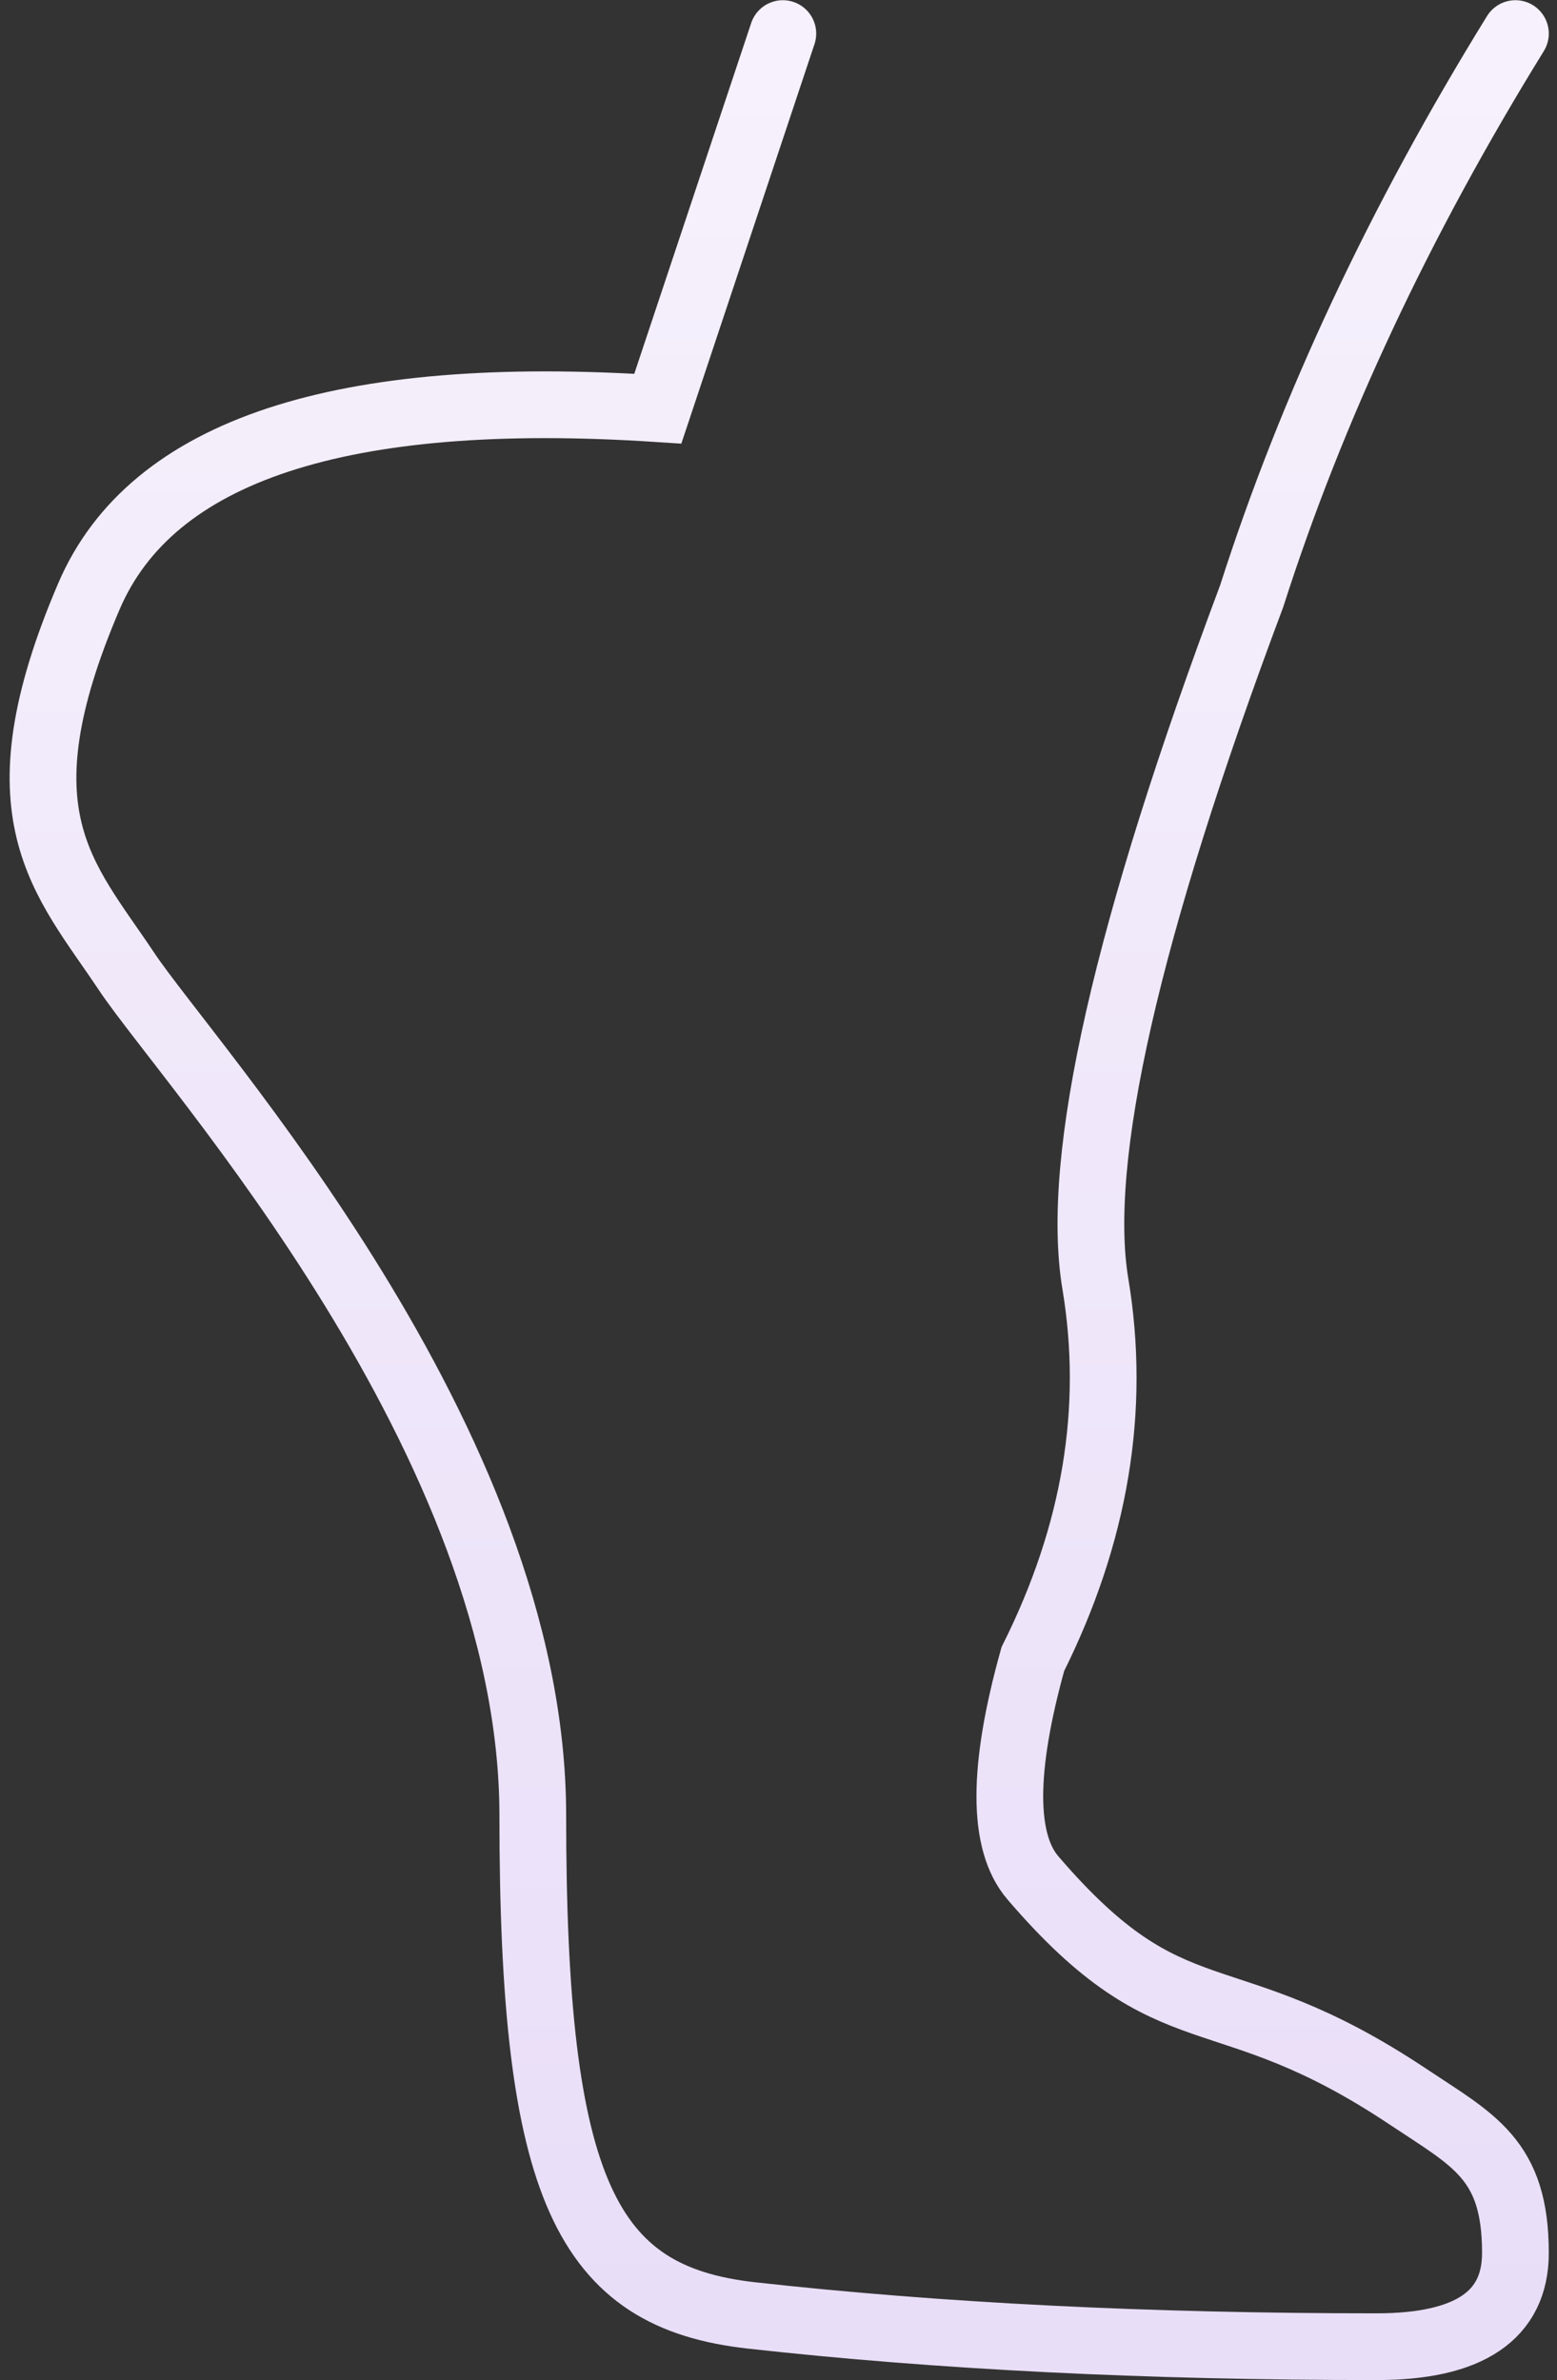 <?xml version="1.0" encoding="UTF-8" standalone="no"?>
<svg width="70px" height="107px" viewBox="0 0 70 107" version="1.1" xmlns="http://www.w3.org/2000/svg" xmlns:xlink="http://www.w3.org/1999/xlink">
    <rect x="0" y="0" width="70" height="107" fill="#333333" stroke="none"/>
    <!-- Generator: Sketch 48.2 (47327) - http://www.bohemiancoding.com/sketch -->
    <title>Biomechanical Icon</title>
    <desc>Created with Sketch.</desc>
    <defs>
        <linearGradient x1="50%" y1="0%" x2="50%" y2="100%" id="linearGradient-1">
            <stop stop-color="#F6F1FC" offset="0%"></stop>
            <stop stop-color="#E9DEF8" offset="100%"></stop>
        </linearGradient>
    </defs>
    <g id="Homepage" stroke="none" stroke-width="1" fill="none" fill-rule="evenodd" transform="translate(-562, -2510)">
        <g id="Section-2" transform="translate(-9, 1712)">
            <g id="5" transform="translate(572, 799)">
                <g id="Biomechanical-Icon">
                    <g id="Group-15">
                        <g id="Group-12-Copy" transform="translate(79, 44)" stroke="#979797">
                            <path d="" id="Path-7"></path>
                        </g>
                        <path d="M34.195,0.509 L28.574,17.371 C14.335,16.434 5.81,19.245 3,25.802 C-1.215,35.638 1.876,38.448 4.686,42.664 C7.497,46.879 22.953,63.741 22.953,80.603 C22.953,97.465 25.357,102.26 32.789,103.086 C41.22,104.023 50.588,104.491 60.893,104.491 C65.052,104.491 67.131,103.086 67.131,100.275 C67.131,96.06 65.251,95.219 62.298,93.25 C53.867,87.629 51.796,90.833 45.436,83.414 C44.055,81.803 44.055,78.524 45.436,73.577 C48.246,67.957 49.183,62.336 48.246,56.715 C47.309,51.095 49.651,40.79 55.272,25.802 C57.97,17.371 61.923,8.94 67.131,0.509" id="Path-5" stroke="url(#linearGradient-1)" stroke-width="3" stroke-linecap="round"></path>
                    </g>
                </g>
            </g>
        </g>
    </g>
</svg>